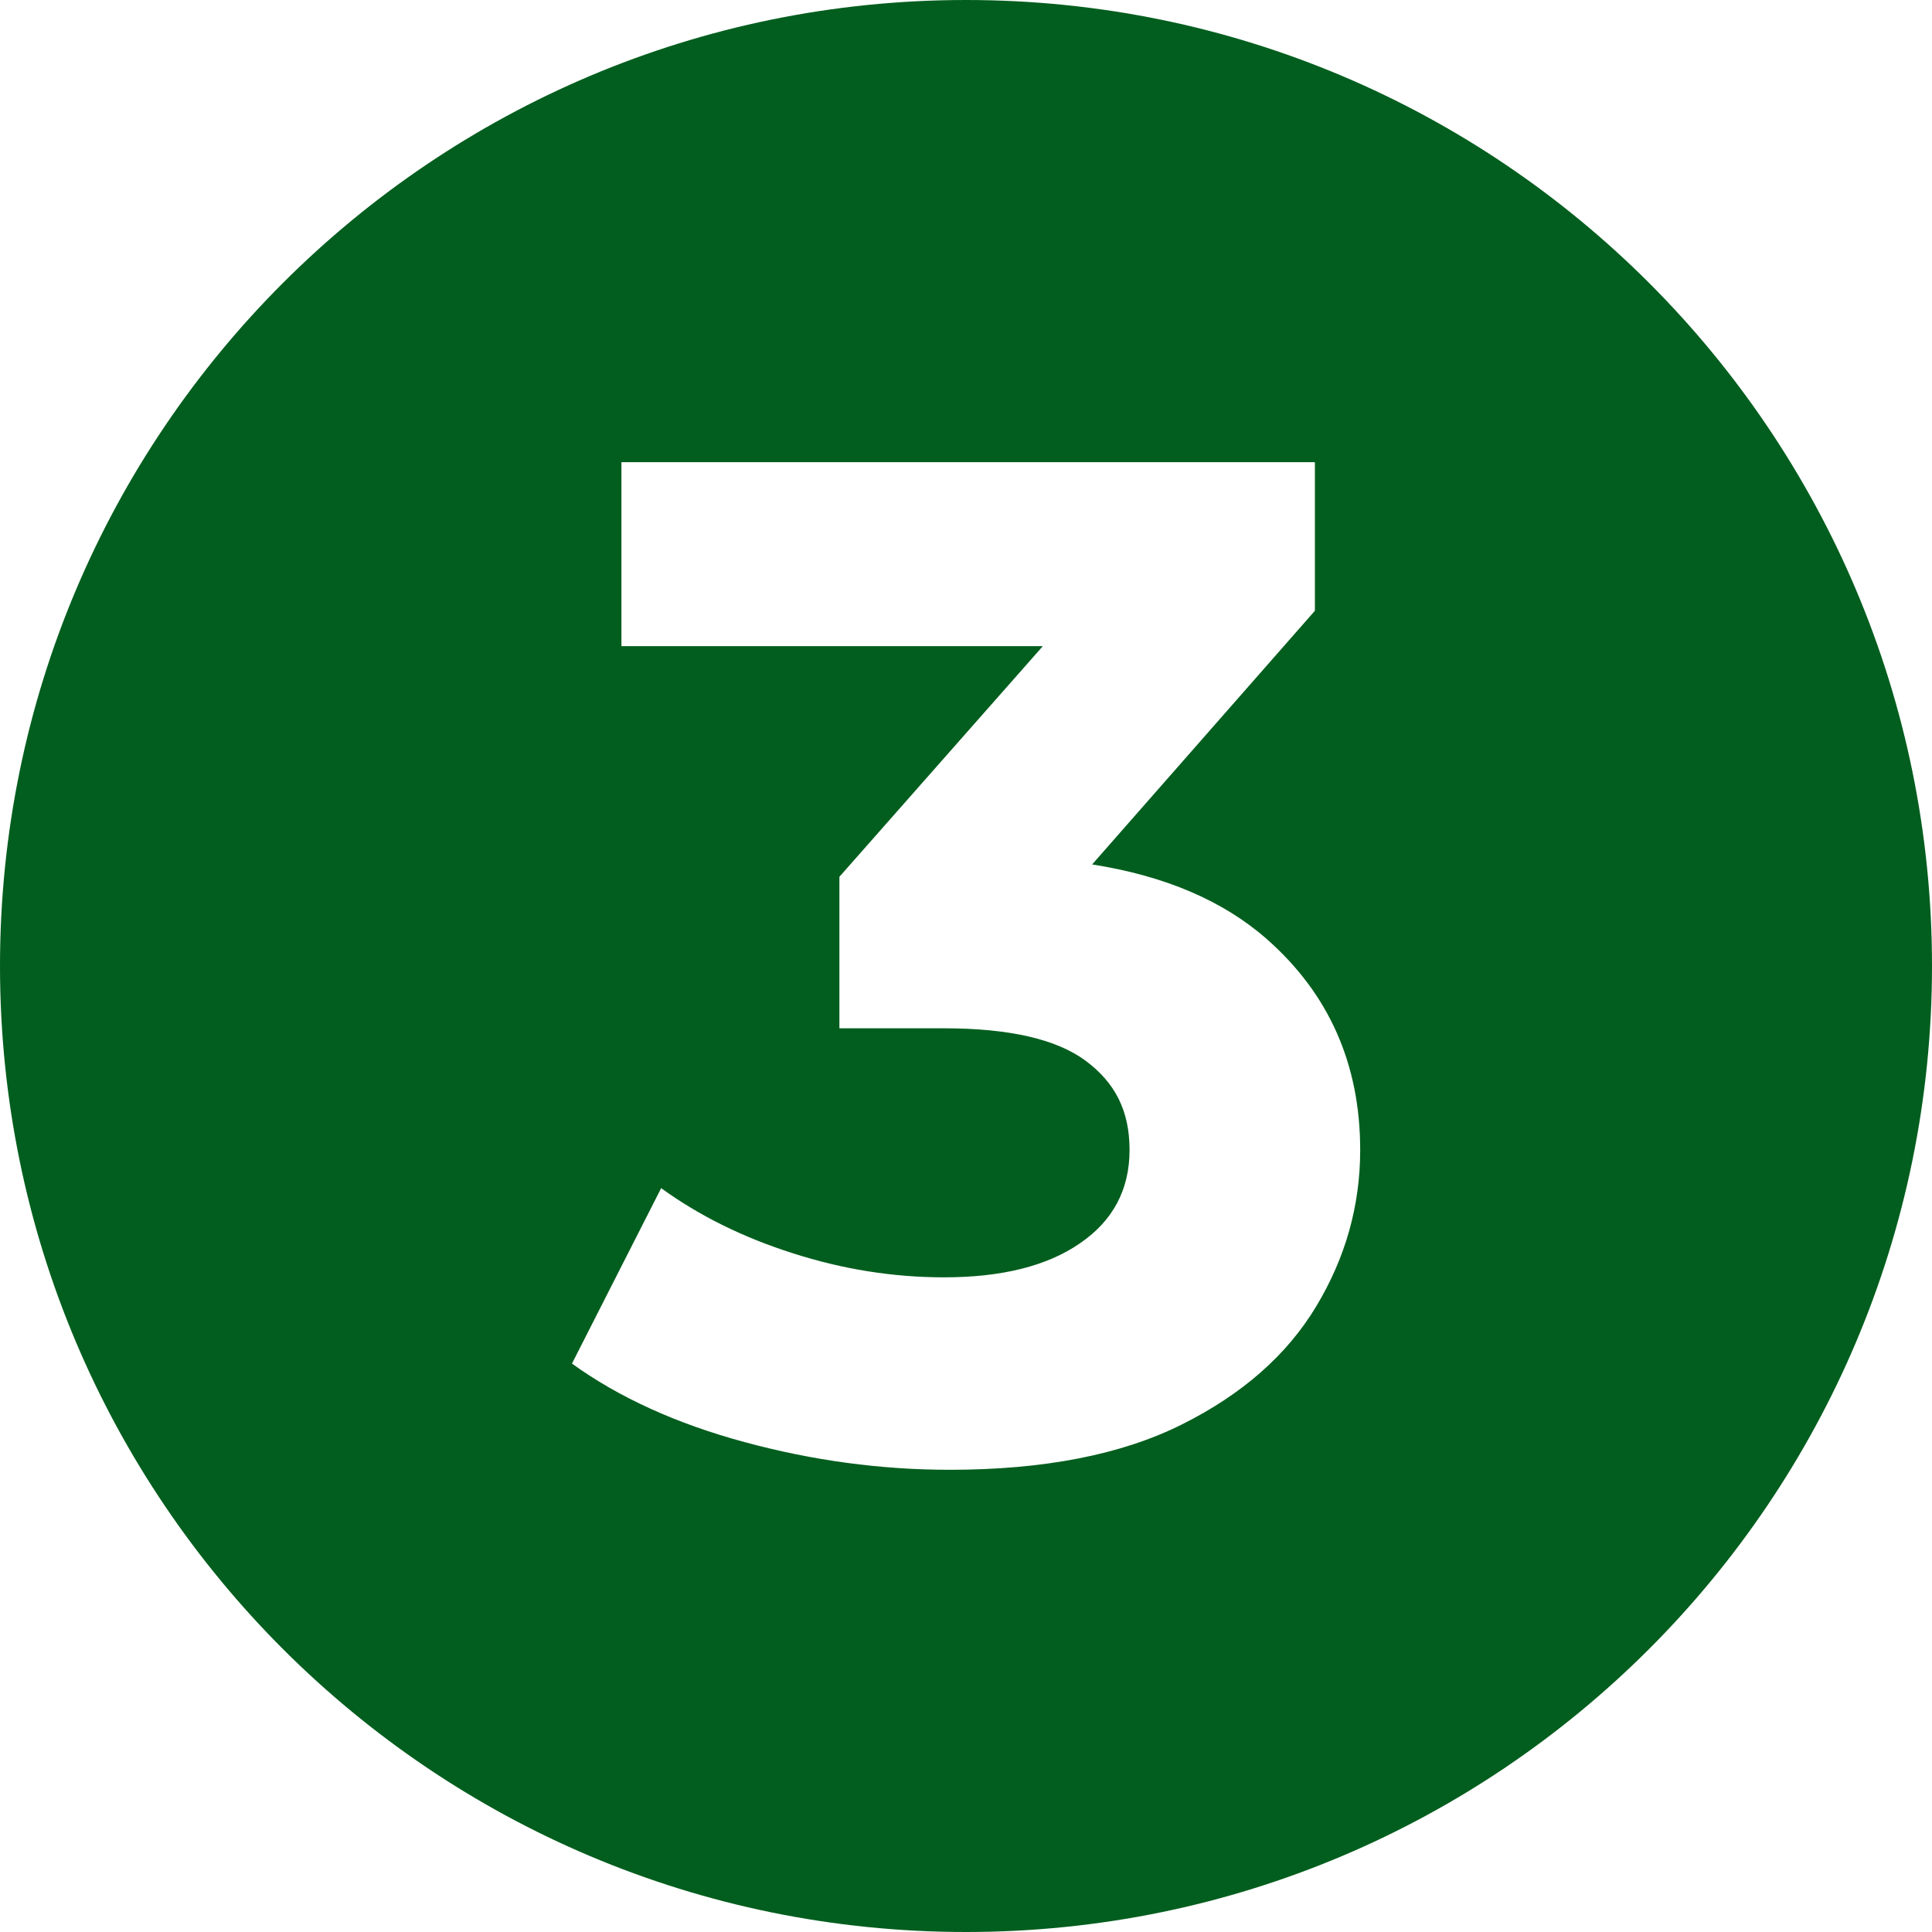 <?xml version="1.0" encoding="UTF-8"?>
<svg id="Layer_2" data-name="Layer 2" xmlns="http://www.w3.org/2000/svg" viewBox="0 0 124.98 124.98">
  <defs>
    <style>
      .cls-1 {
        fill: #025e1e;
        stroke-width: 0px;
      }
    </style>
  </defs>
  <g id="Layer_1-2" data-name="Layer 1">
    <path class="cls-1" d="m62.49,0C27.98,0,0,27.98,0,62.49s27.98,62.49,62.49,62.49,62.49-27.98,62.49-62.49S97.01,0,62.49,0Zm22.66,84.5c-1.89,3.15-4.79,5.7-8.7,7.65-3.9,1.95-8.91,2.93-15.01,2.93-4.45,0-8.88-.6-13.27-1.79-4.4-1.19-8.12-2.88-11.17-5.08l5.77-11.35c2.44,1.77,5.27,3.18,8.51,4.21,3.23,1.04,6.5,1.56,9.79,1.56,3.73,0,6.66-.73,8.79-2.2,2.14-1.46,3.21-3.48,3.21-6.04s-.95-4.36-2.84-5.77c-1.89-1.4-4.95-2.1-9.16-2.1h-6.77v-9.8l13.16-14.92h-27.26v-11.9h44.86v9.61l-14.41,16.41c4.71.74,8.48,2.35,11.3,4.83,4.02,3.54,6.04,8.09,6.04,13.64,0,3.6-.95,6.97-2.84,10.11Z"/>
  </g>
</svg>